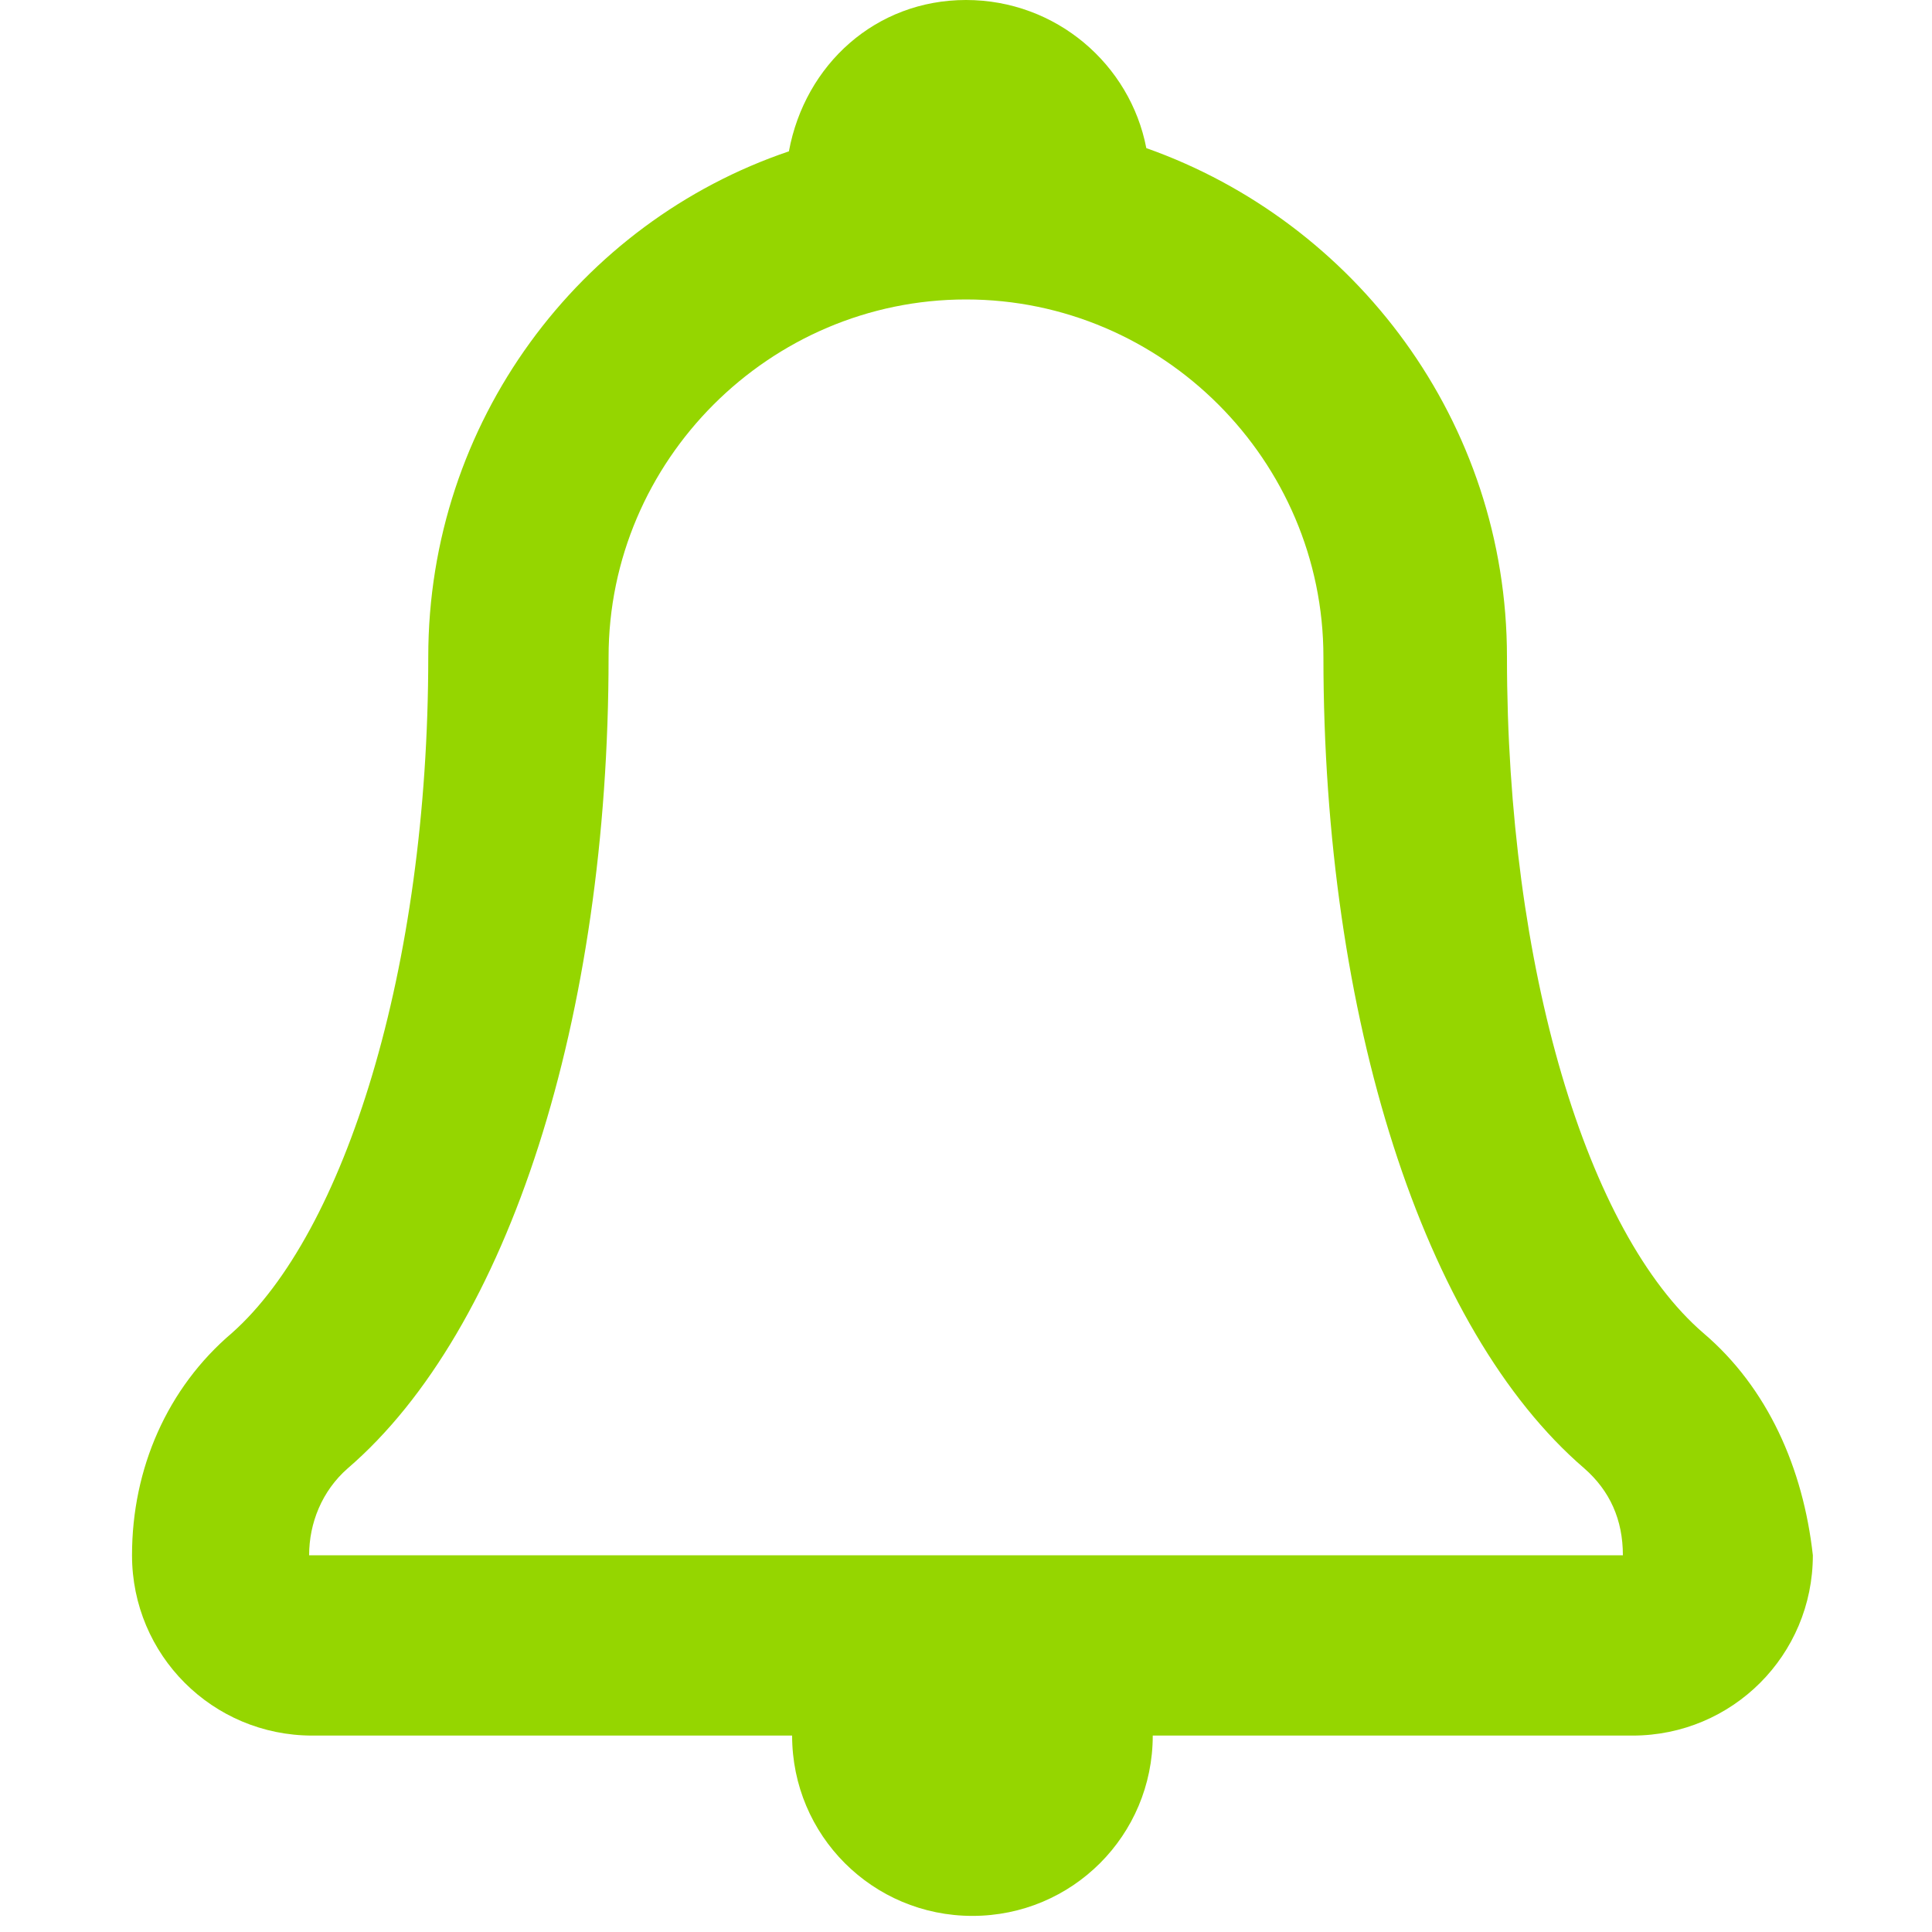 <?xml version="1.0" encoding="utf-8"?>
<!-- Generator: Adobe Illustrator 19.0.1, SVG Export Plug-In . SVG Version: 6.00 Build 0)  -->
<svg version="1.1" id="Layer_1" xmlns="http://www.w3.org/2000/svg" xmlns:xlink="http://www.w3.org/1999/xlink" x="0px" y="0px"
	 viewBox="0 0 60 60" style="enable-background:new 0 0 60 60;" xml:space="preserve">
<style type="text/css">
	.st0{fill:#95D600;}
</style>
<path class="st0" d="M52.9,41.4c-3.6-3.1-6.1-11.3-6.1-21c0-7.3-4.7-13.5-11.2-15.8C35.1,2,32.8,0,30,0c-2.8,0-5,2-5.5,4.7
	C18,6.9,13.3,13.1,13.3,20.4c0,9.7-2.6,17.9-6.1,21c-2,1.7-3.1,4.2-3.1,6.9c0,3.1,2.5,5.6,5.6,5.6h14.9c0,3.1,2.5,5.6,5.6,5.6
	c3.1,0,5.6-2.5,5.6-5.6h14.9c3.1,0,5.6-2.5,5.6-5.6C56,45.6,54.9,43.1,52.9,41.4 M9.6,48.3c0-1,0.4-2,1.2-2.7c5-4.3,8.1-14,8.1-25.2
	c0-6.1,5-11.1,11.1-11.1c6.1,0,11.1,5,11.1,11.1c0,11.2,3.1,20.9,8.1,25.2c0.8,0.7,1.2,1.6,1.2,2.7H9.6z"/>
</svg>
